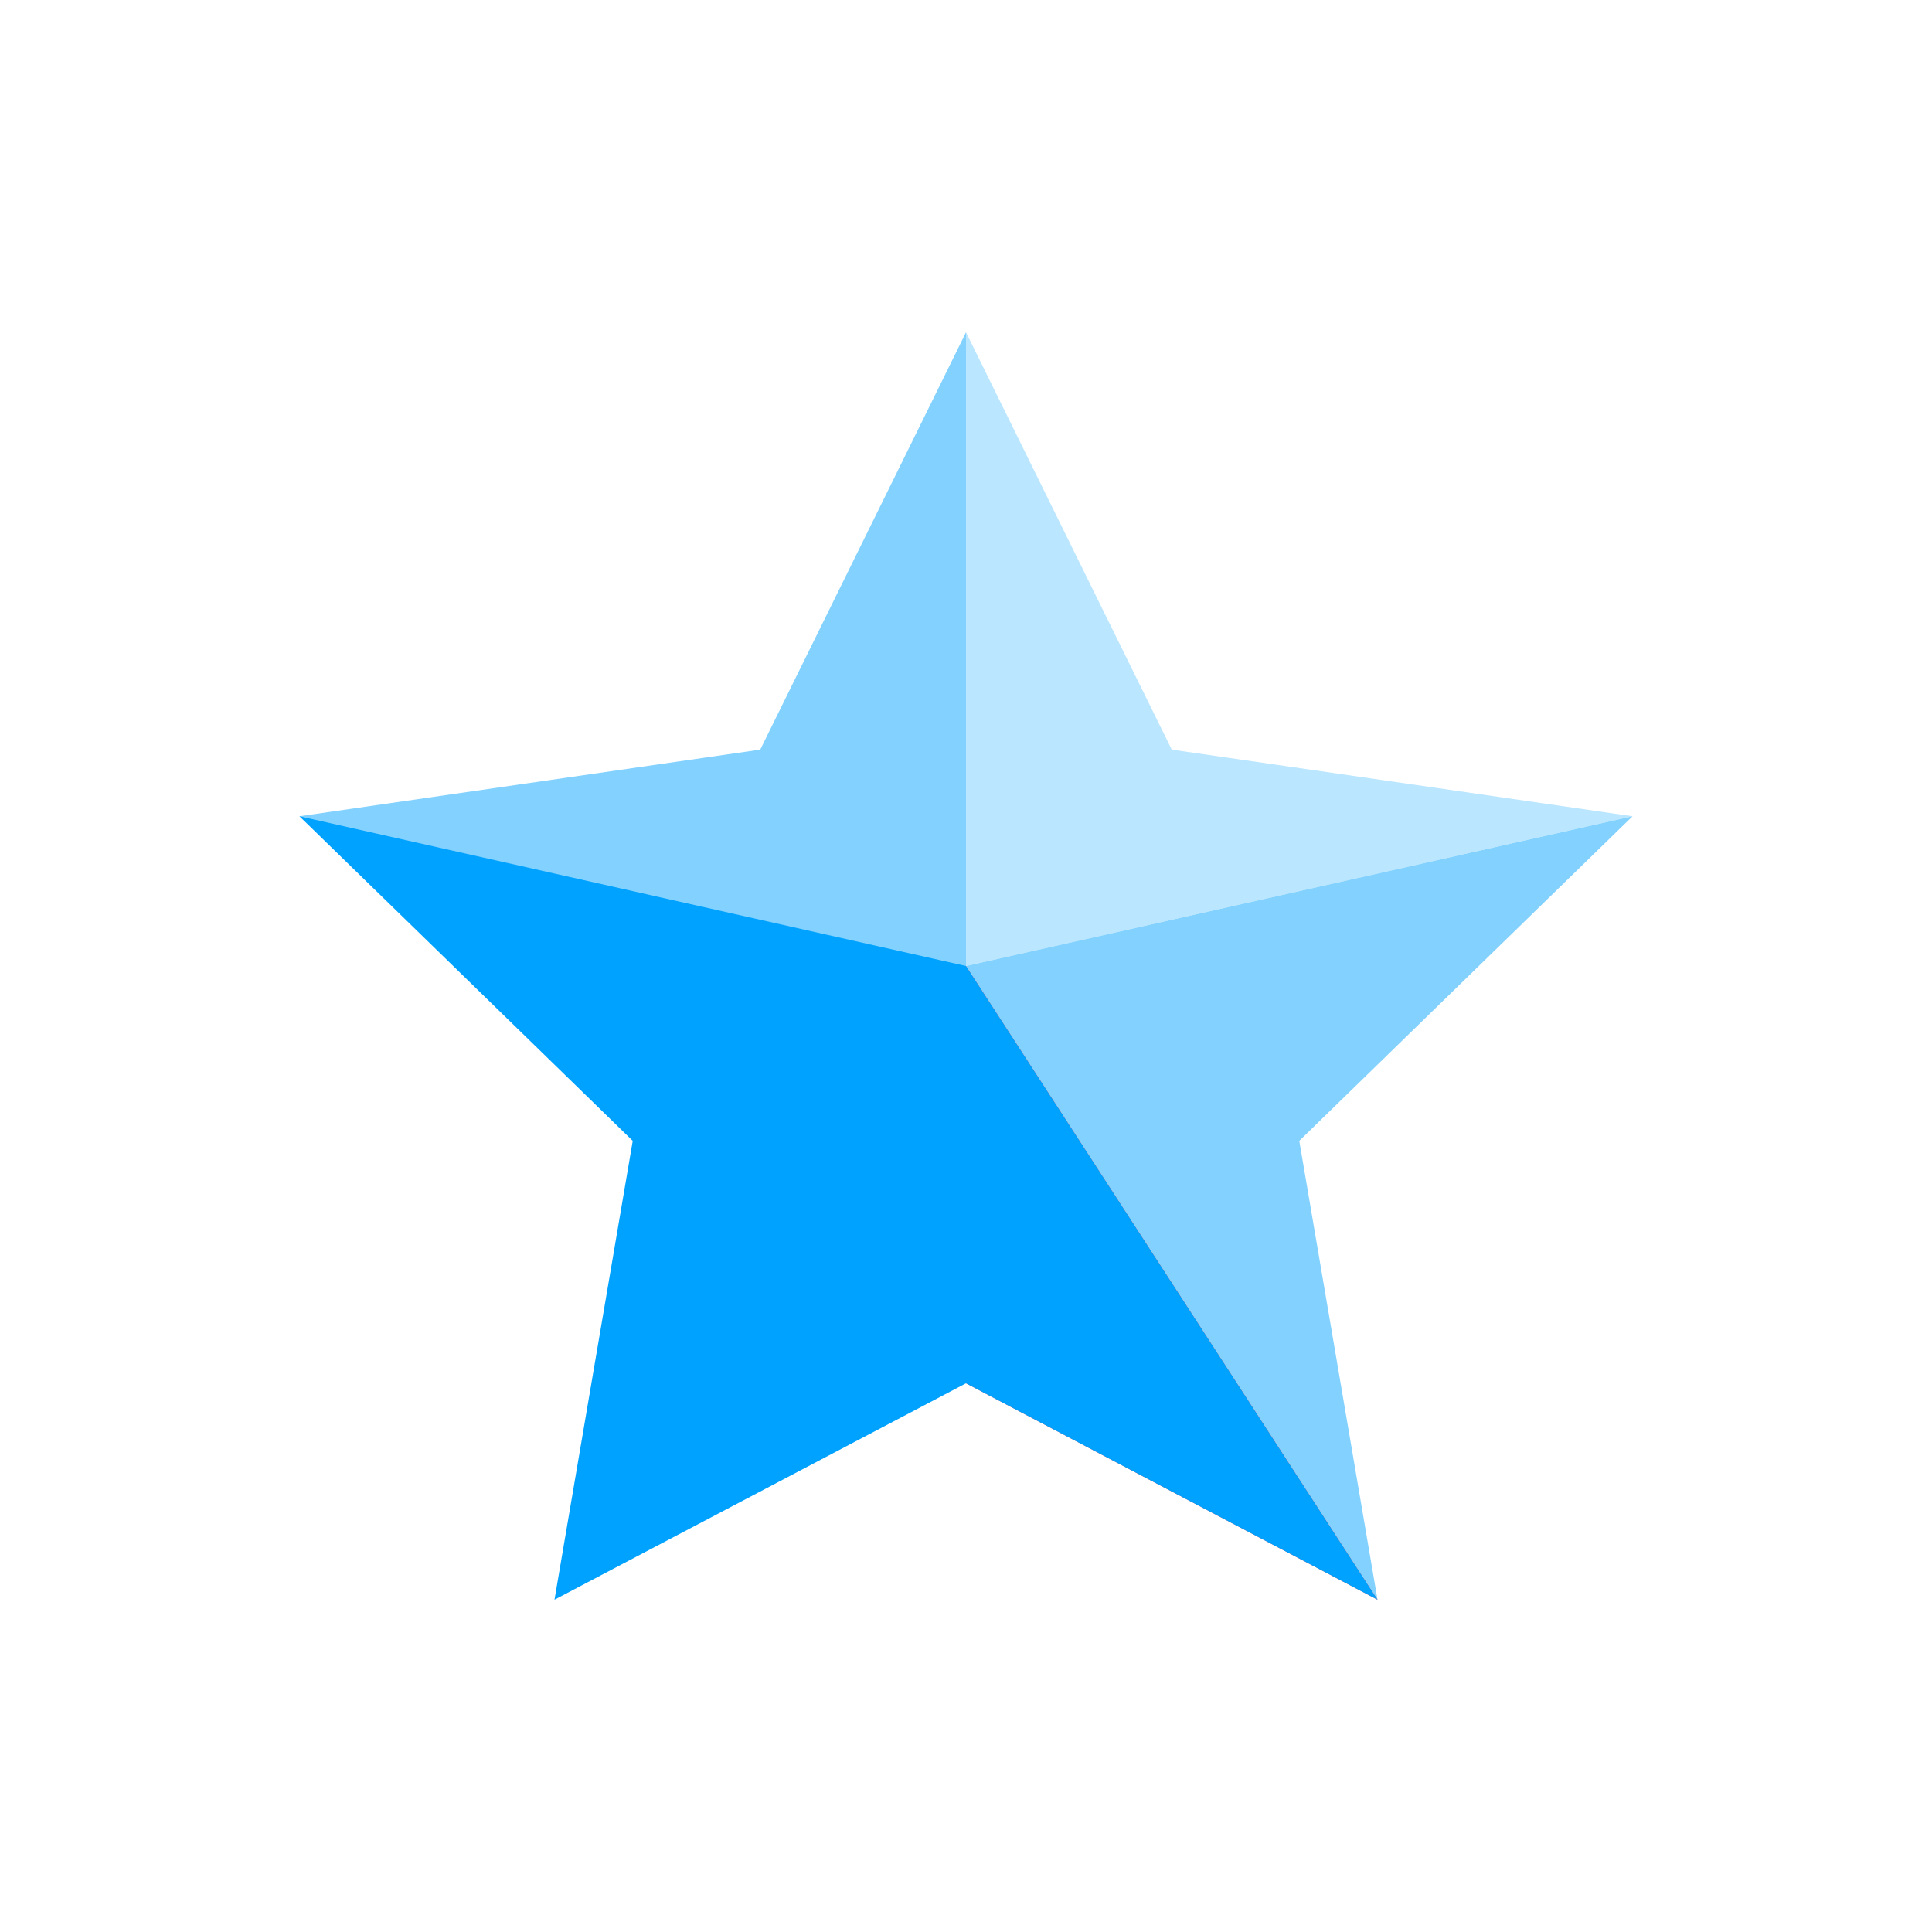 <svg xmlns="http://www.w3.org/2000/svg" viewBox="0 0 1024 1024"><symbol id="icon01jifanggaikuang_wuxingji" viewBox="0 0 1024 1024"><path d="M512 176.128V512l353.28-79.36-244.224-35.328L512 176.128z" fill="#BAE6FF"/><path d="M730.112 847.872L512 512l353.28-79.36-176.64 172.032 41.472 243.2z" fill="#82D1FF"/><path d="M512 512v221.184l218.112 114.688L512 512z" fill="#DC475E"/><path d="M512 512l-132.096 104.96-221.184-184.32 244.224-35.328L512 176.128V512z" fill="#82D1FF"/><path d="M158.72 432.64l176.64 172.032-41.472 243.2 218.112-114.688 218.112 114.688L512 512" fill="#00A2FF"/></symbol><use xmlns:xlink="http://www.w3.org/1999/xlink" xlink:href="#icon01jifanggaikuang_wuxingji"/></svg>